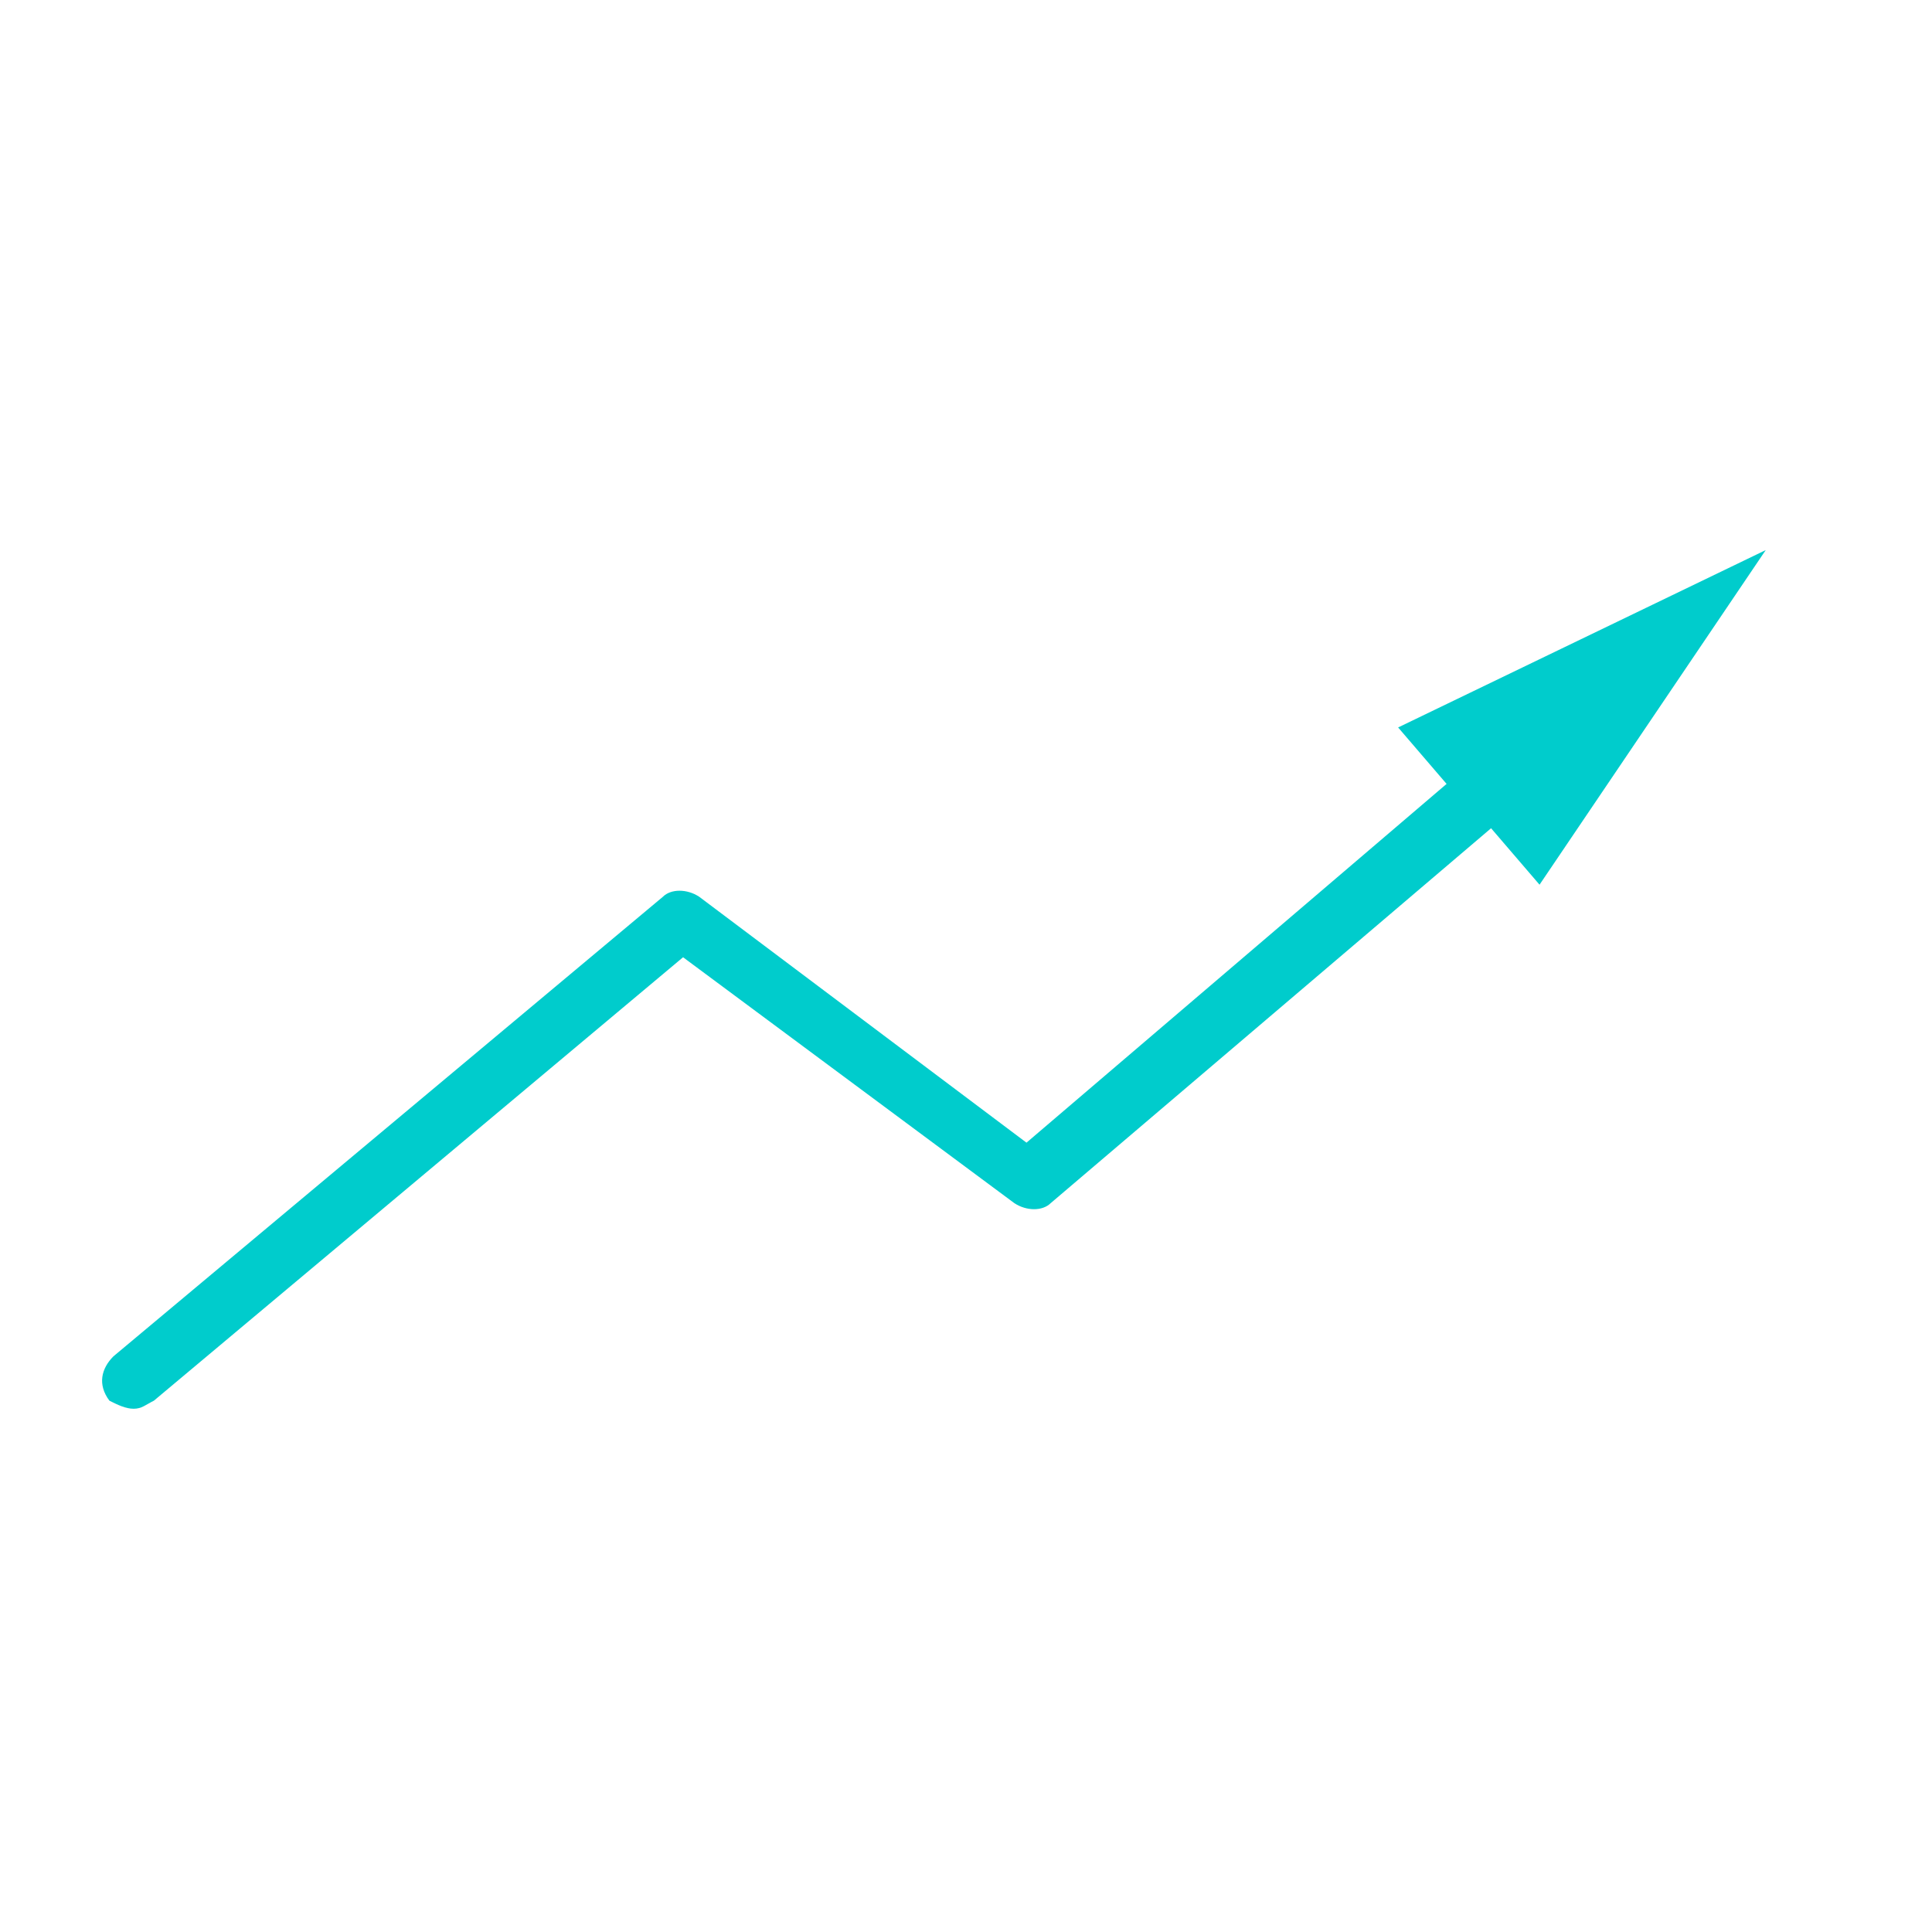 <svg width="36" height="36" viewBox="0 0 36 36" fill="none" xmlns="http://www.w3.org/2000/svg">
<g id="Icon / ARROW.TREND_UP">
<path id="Vector" d="M32.902 10.25L26.052 13.555L26.955 14.607L19.127 21.292L13.029 16.71C12.803 16.56 12.502 16.56 12.352 16.71L2.114 25.273C1.888 25.499 1.813 25.799 2.039 26.1C2.189 26.175 2.34 26.25 2.49 26.25C2.641 26.25 2.716 26.175 2.867 26.1L12.728 17.837L18.901 22.419C19.127 22.569 19.428 22.569 19.578 22.419L27.784 15.433L28.687 16.485L32.902 10.25Z" fill="#00CCCC"/>
</g>
</svg>